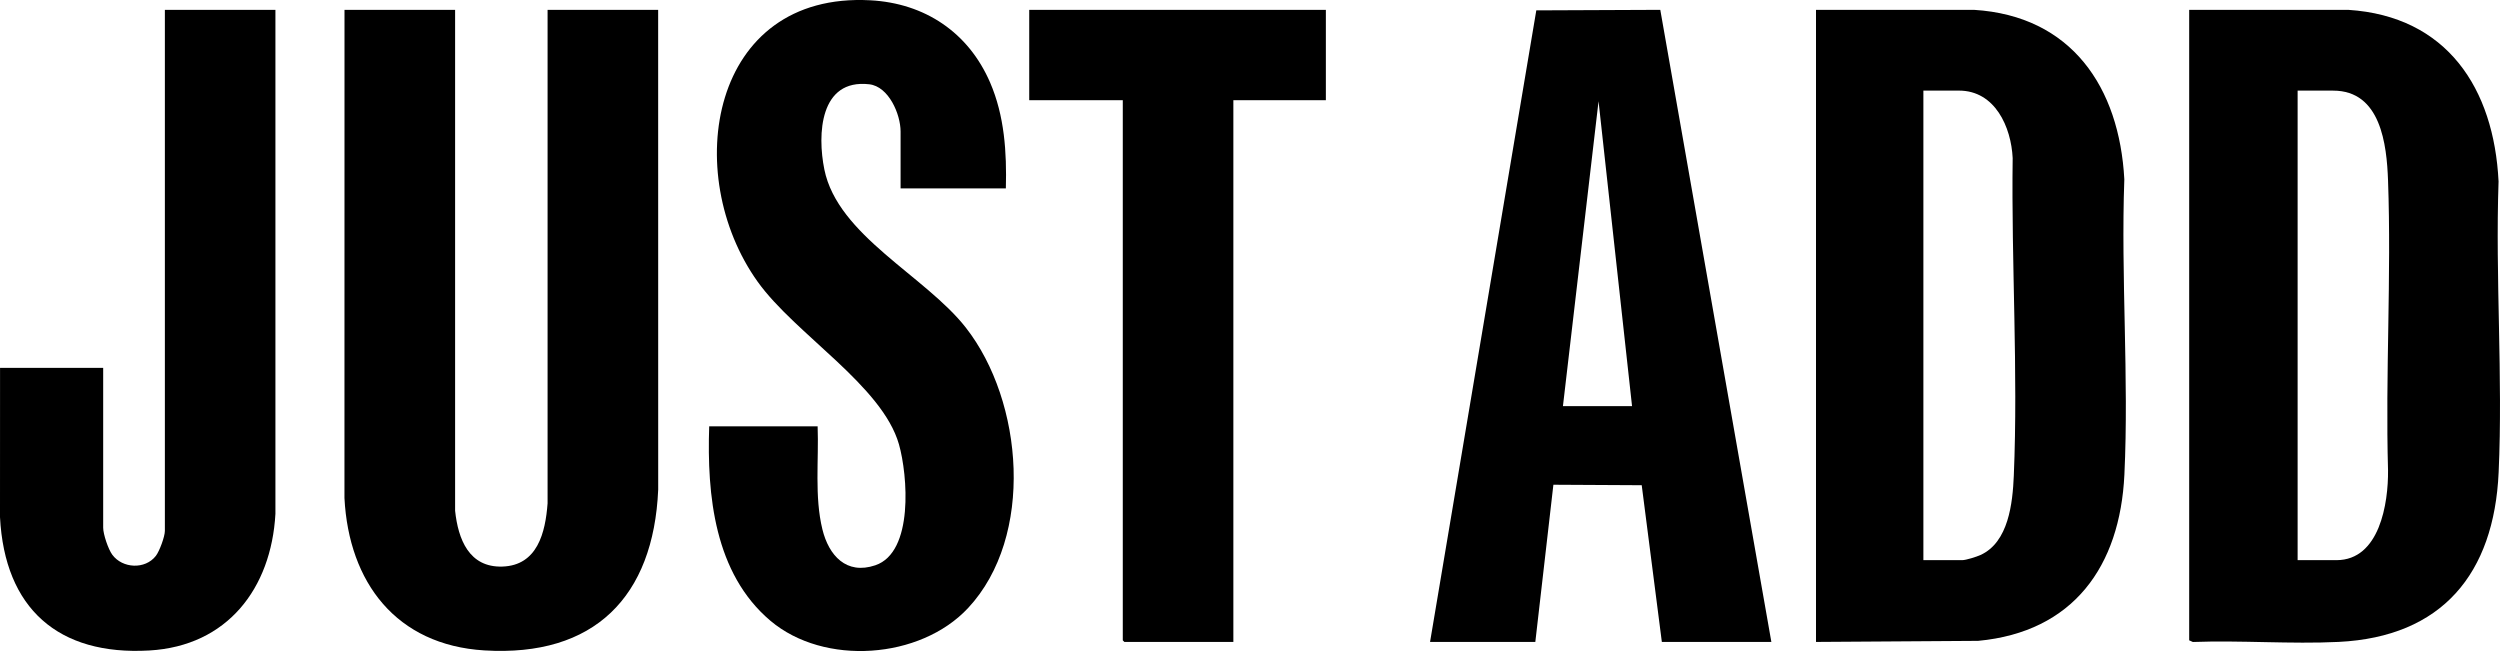 <?xml version="1.0" encoding="UTF-8"?>
<svg id="Layer_2" data-name="Layer 2" xmlns="http://www.w3.org/2000/svg" viewBox="0 0 1041.85 271.3">
  <g id="Lager_1" data-name="Lager 1">
    <g>
      <path d="M912.32,4.12l66.26-.02c41.2,2.63,60.75,32.74,62.67,71.52-1.38,40.07,1.84,81.38.03,121.31-1.92,42.06-23.5,68.48-66.71,70.58-19.97.97-40.67-.73-60.72.03l-1.53-.69V4.12ZM957.51,233.44h16.17c18.05,0,21.65-23.8,21.51-37.39-1.13-40.07,1.44-80.91,0-120.89-.54-14.86-2.98-37.39-22.84-37.39h-14.84v195.67Z"/>
      <path d="M756.8,267.52V4.12l65.82-.02c40.66,2.49,60.61,32.27,62.67,70.63-1.46,40.63,1.95,82.61.03,123.08-1.82,38.25-21.32,65.55-60.95,69.26l-67.57.45ZM801.55,233.44h16.17c1.61,0,6-1.41,7.61-2.14,11.73-5.31,13.42-21.68,13.9-33.04,1.84-43.56-1.06-88.71-.47-132.38-.62-12.93-7.33-28.12-22.37-28.12h-14.84v195.67Z"/>
      <path d="M189.66,4.12v208.72c1.25,11.86,5.79,23.73,19.74,23.27,14.61-.49,17.9-14.21,18.8-26.36V4.12h46.08l.02,199.89c-1.94,44.76-26.66,69.84-72.46,67.04-36.69-2.24-56.47-28.29-58.29-63.5l.02-203.43h46.08Z"/>
      <path d="M595.96,267.52L640.24,4.32l51.67-.22,46.29,263.43h-45.64l-8.39-65.32-36.81-.2-7.53,65.52h-43.86ZM680.14,169.25l-13.96-127.06-14.84,127.06h28.8Z"/>
      <path d="M419.17,78.5h-43.86v-23.68c0-7.2-4.92-18.78-13.07-19.7-20.63-2.34-21.67,20.83-18.7,35.51,5.57,27.54,42.1,44.34,58.97,65.92,24.02,30.72,28.71,87.03.94,116.83-19.94,21.39-60.01,24.25-82.41,5.29-23.32-19.74-26.45-52.28-25.49-81h45.19c.53,14.04-1.37,29.23,1.99,42.95,2.66,10.85,9.96,19.05,22.06,14.95,16.1-5.45,13.47-37.61,9.85-50.37-6.98-24.55-43.24-45.92-58.88-67.78C283.61,72.47,295.87-3.45,362.7.12c22.74,1.22,40.89,13.4,49.91,34.25,6.01,13.91,6.97,29.12,6.57,44.12Z"/>
      <path d="M114.78,4.12v210.05c-1.75,31.09-20.06,55.02-52.49,56.91-38.07,2.22-60.33-17.56-62.29-55.56l.02-62.22h42.98v66.62c0,2.72,2.12,9,3.8,11.26,4.25,5.76,13.7,6.22,18.15.48,1.51-1.94,3.76-8.07,3.76-10.41V4.12h46.08Z"/>
      <polygon points="552.54 4.12 552.54 41.75 513.99 41.75 513.99 267.52 468.57 267.52 467.91 266.86 467.91 41.75 428.92 41.75 428.92 4.12 552.54 4.12"/>
    </g>
  </g>
</svg>